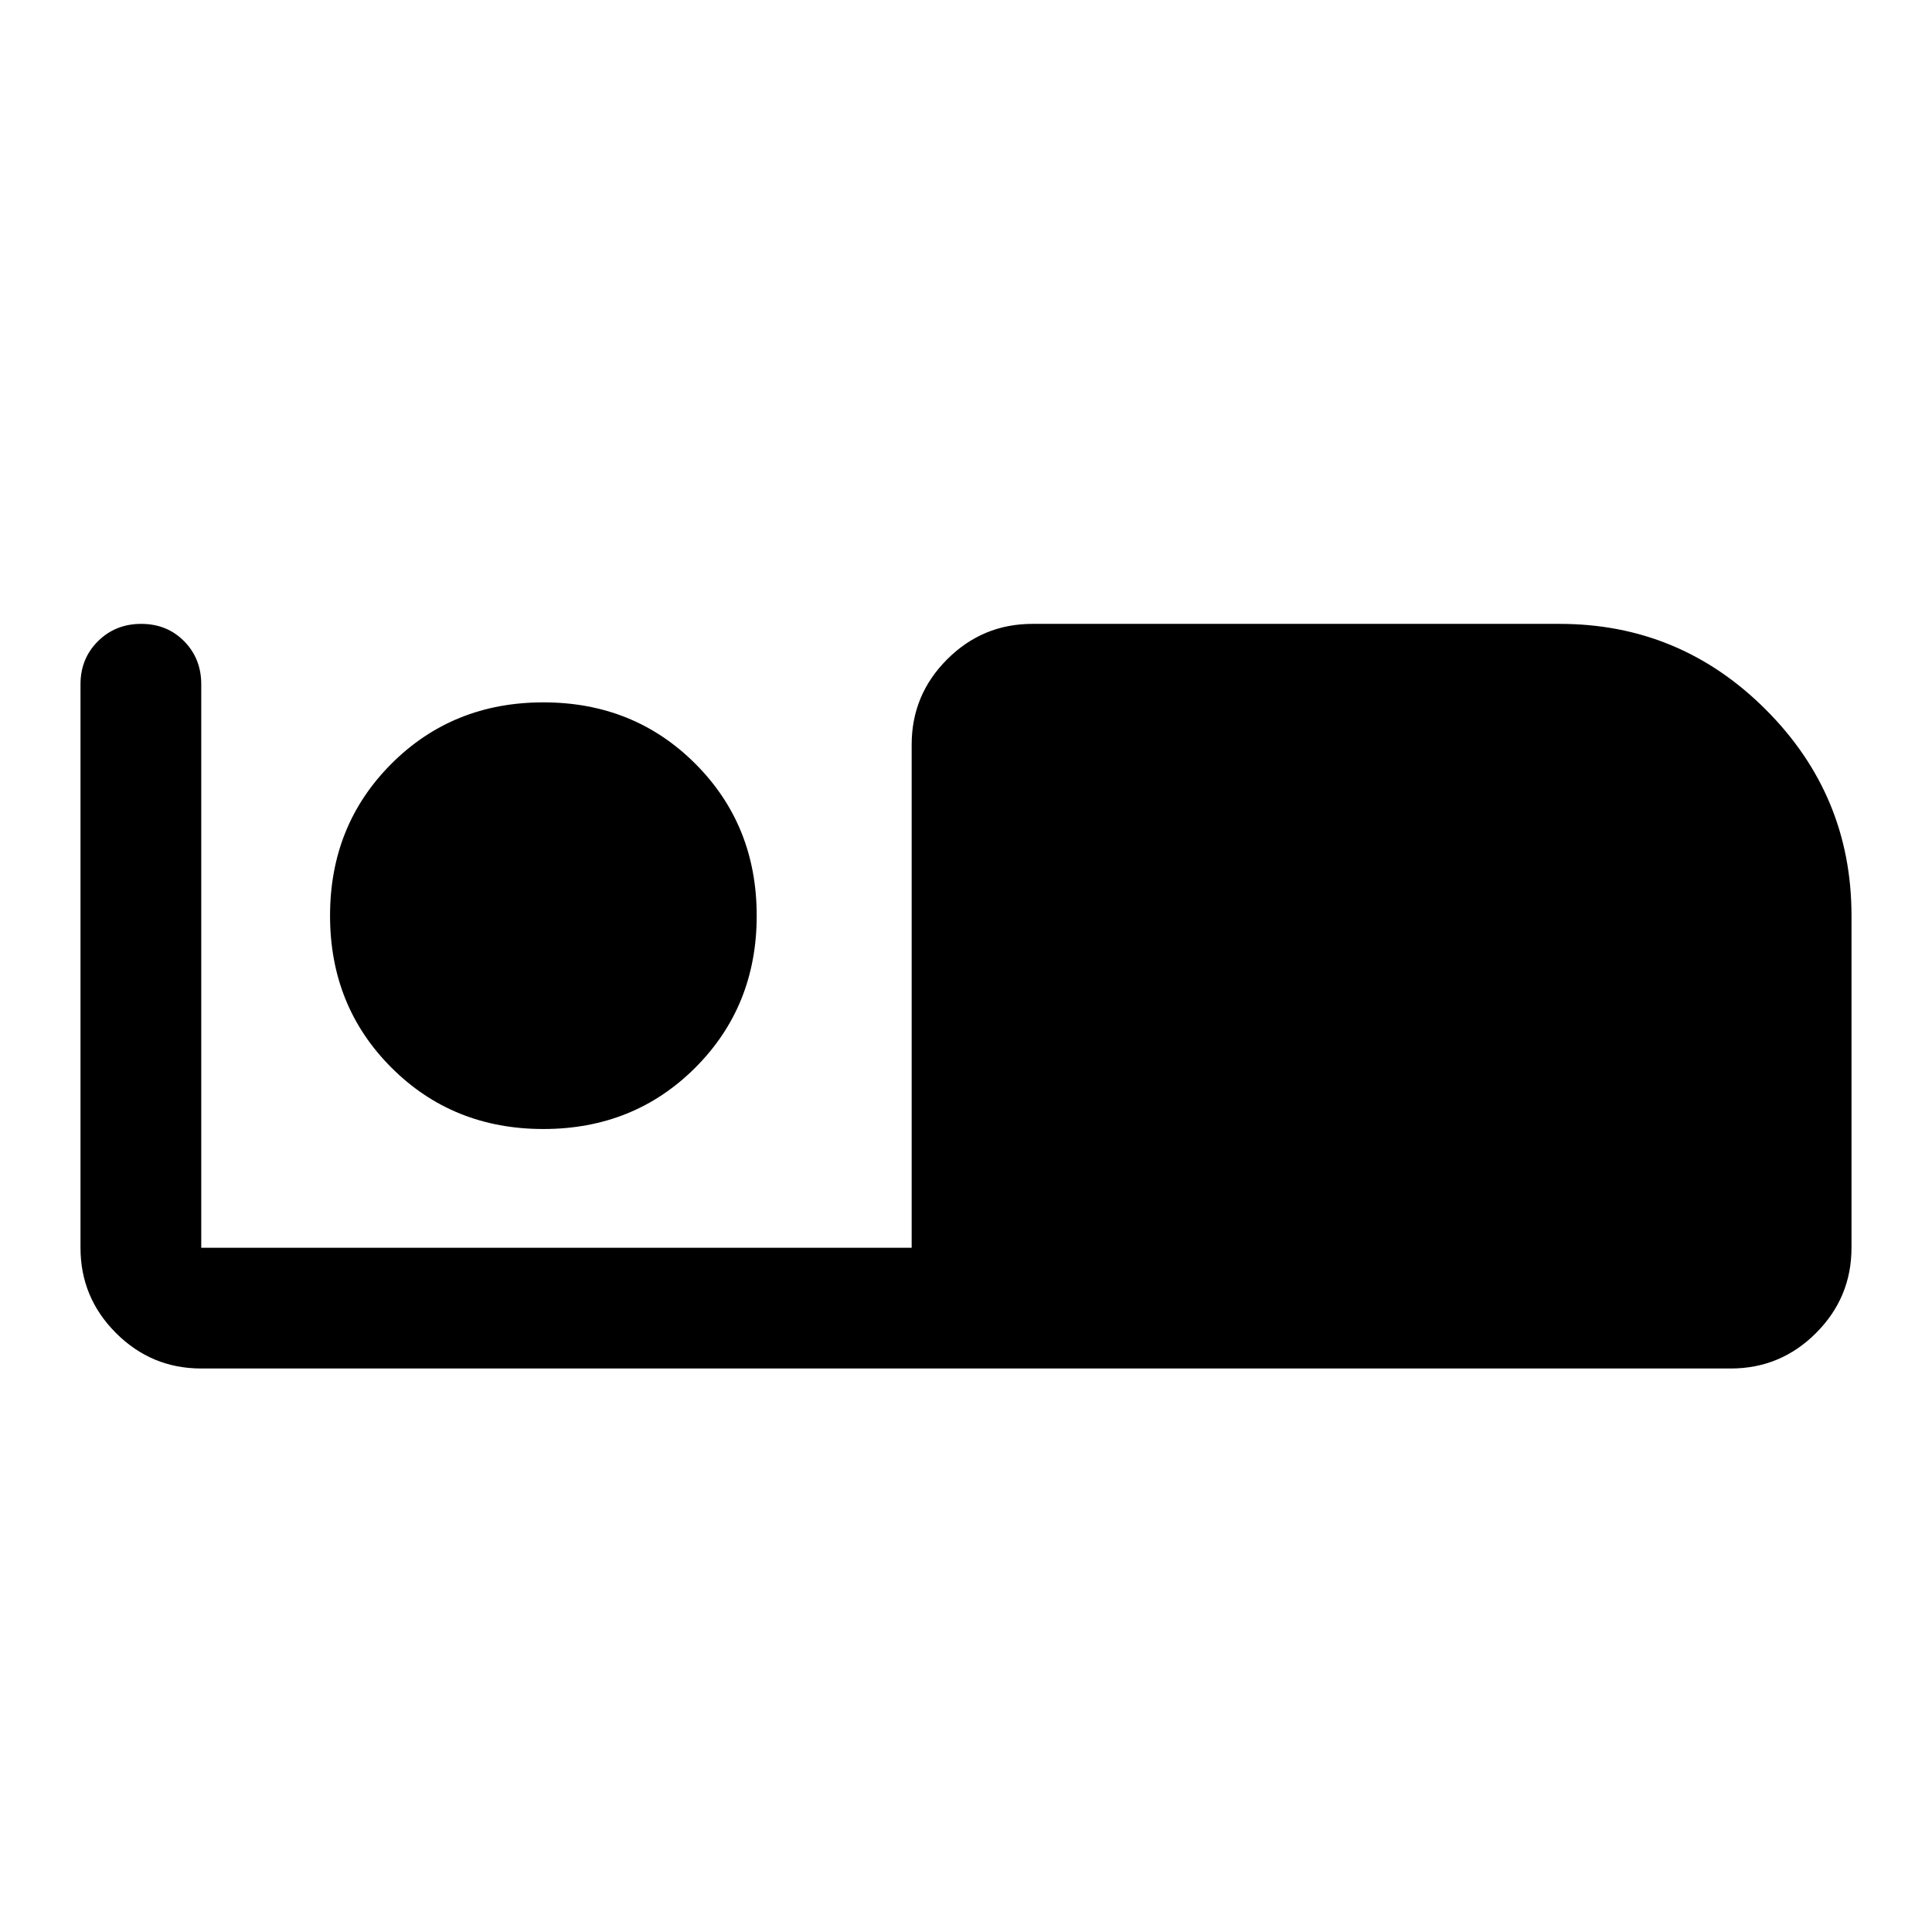 <svg xmlns="http://www.w3.org/2000/svg" width="48" height="48" viewBox="0 -960 960 960"><path d="M100-280q-24.75 0-42.375-17.625T40-340v-280q0-12.75 8.675-21.375Q57.351-650 70.175-650 83-650 91.5-641.375T100-620v280h353v-250q0-24.75 17.625-42.375T513-650h262q59.812 0 102.406 42.594Q920-564.812 920-505v165q0 24.75-17.625 42.375T860-280H100Zm170-119q45 0 75.5-30.5T376-505q0-45-30.5-75.5T270-611q-45 0-75.5 30.5T164-505q0 45 30.5 75.5T270-399Z"/></svg>
